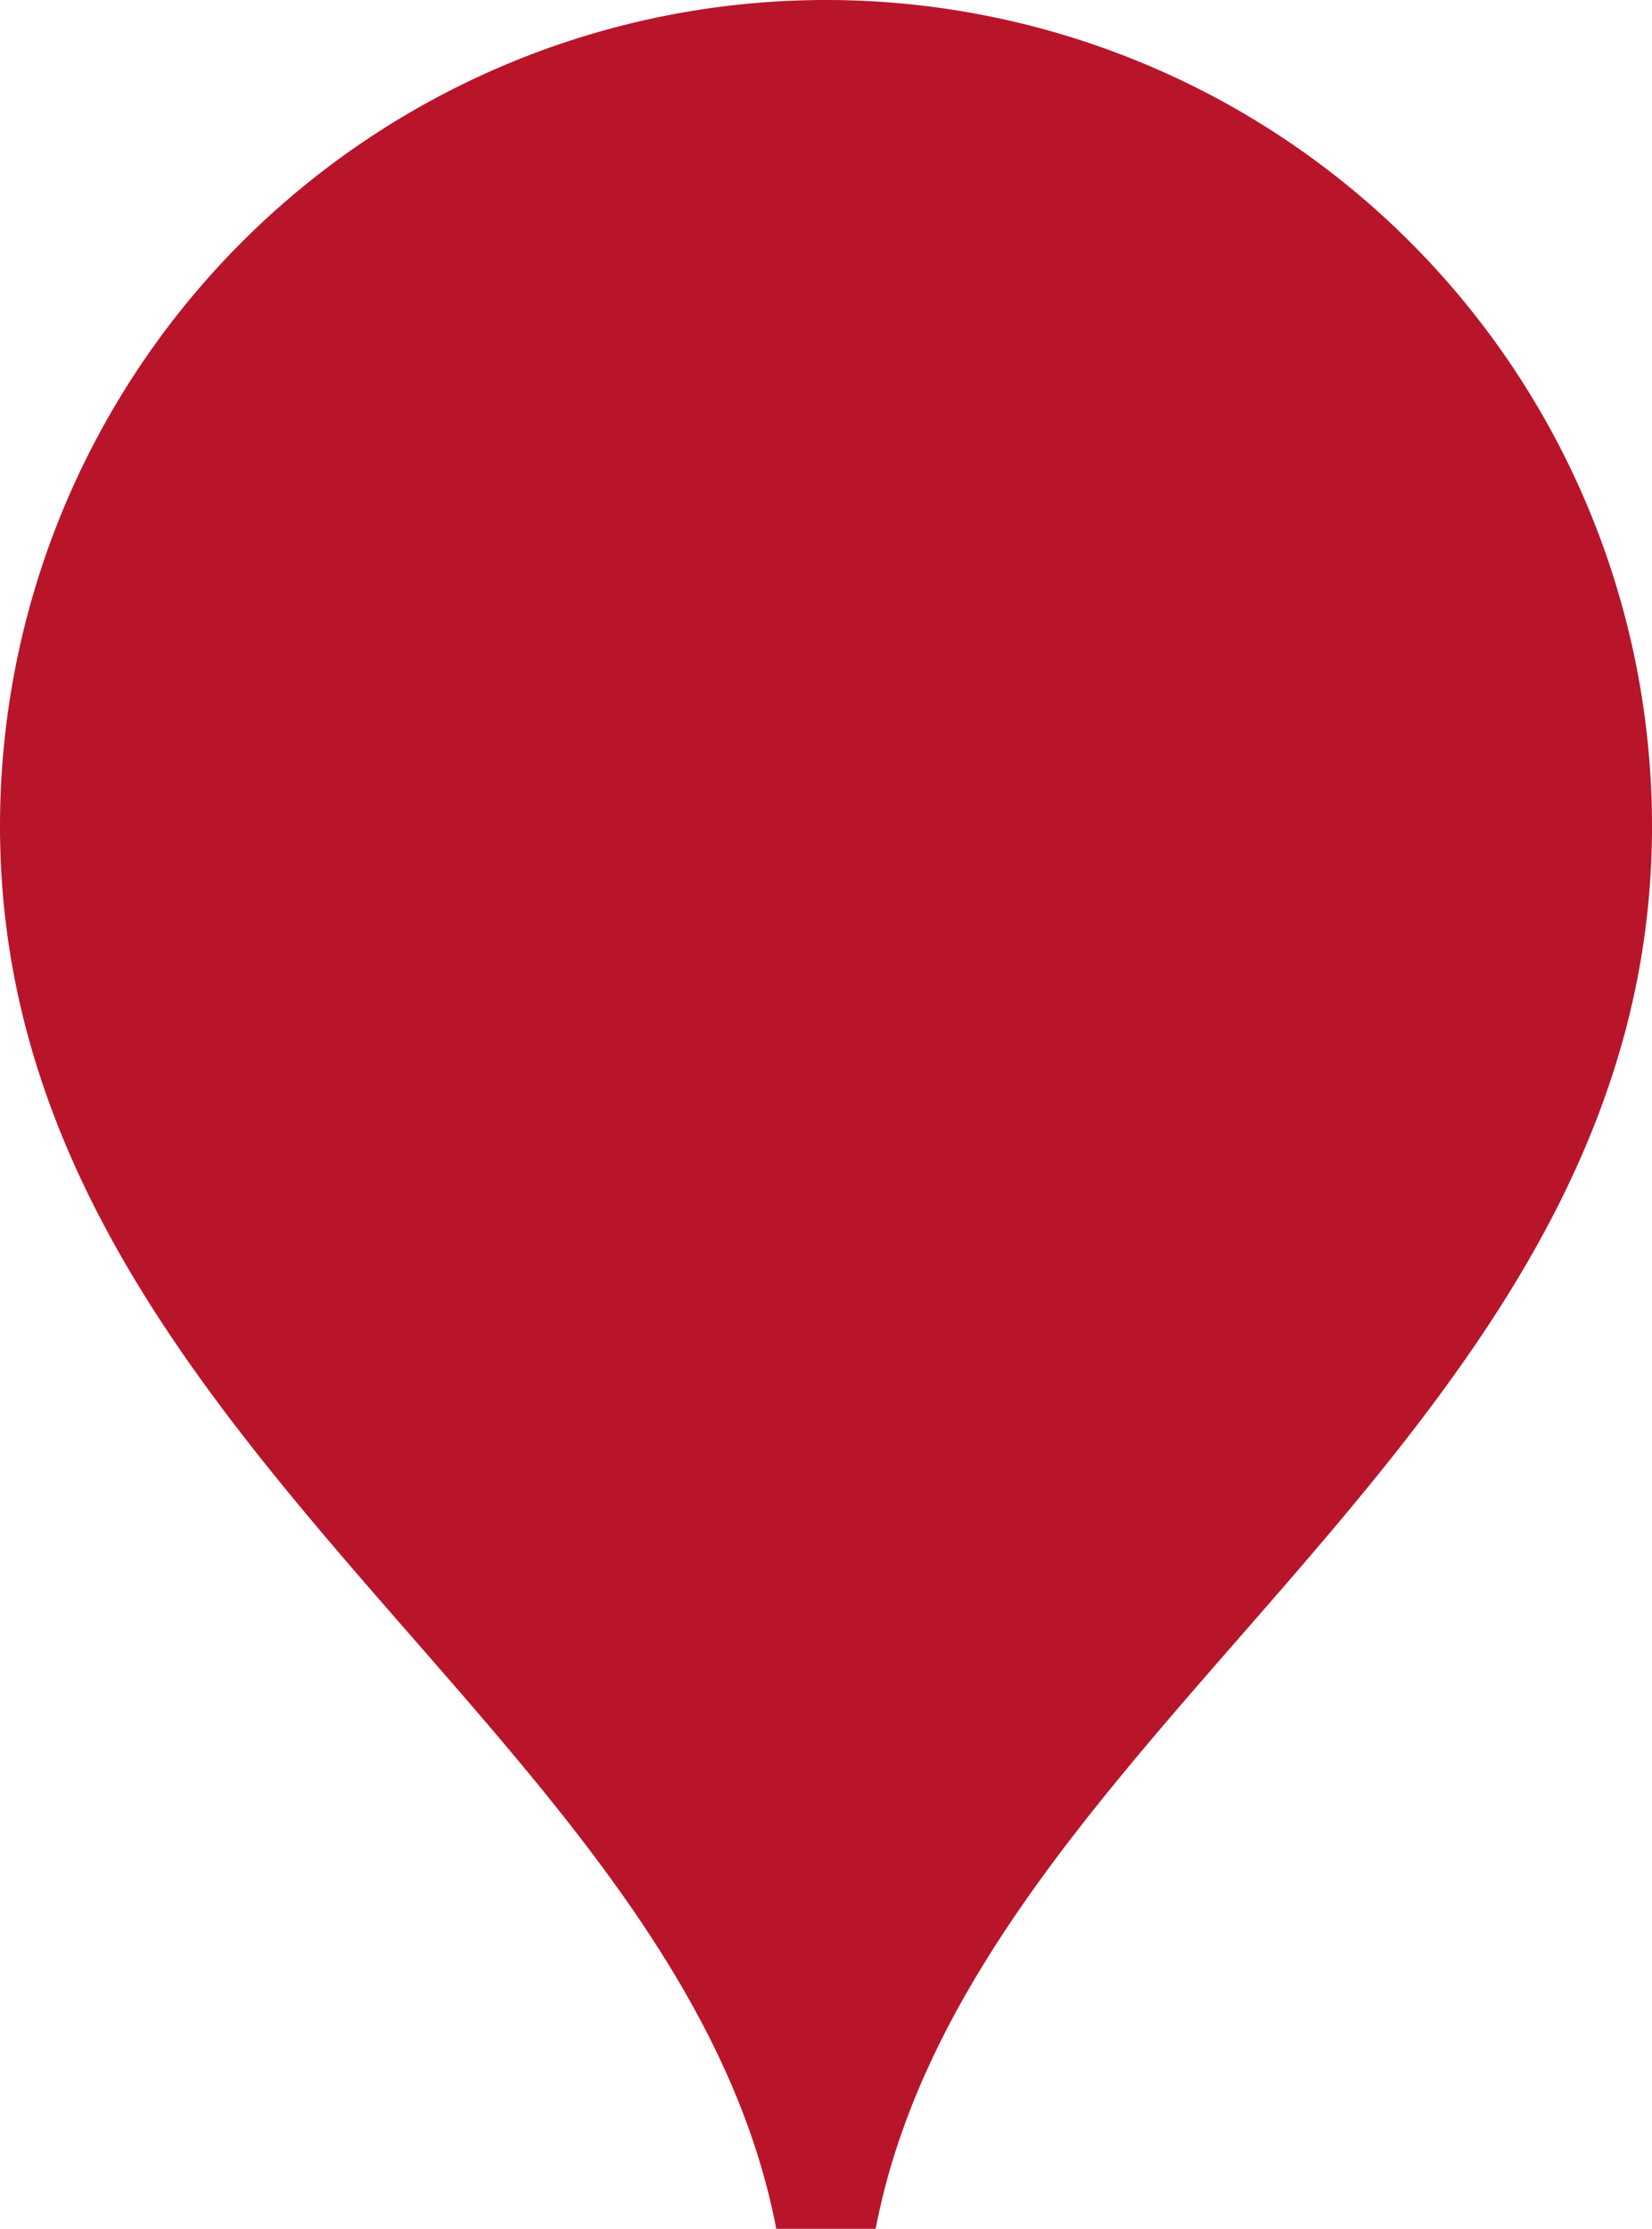 <svg xmlns="http://www.w3.org/2000/svg" width="23.365" height="31.512" viewBox="0 0 23.365 31.512">
  <path id="Caminho_1044" data-name="Caminho 1044" d="M-822.735,326.358c-1.364-7.107-10.979-11.2-10.979-19.83a11.682,11.682,0,0,1,11.682-11.682,11.682,11.682,0,0,1,11.683,11.682c0,8.627-9.616,12.722-10.98,19.83Z" transform="translate(833.714 -294.846)" fill="#b8152b"/>
</svg>
